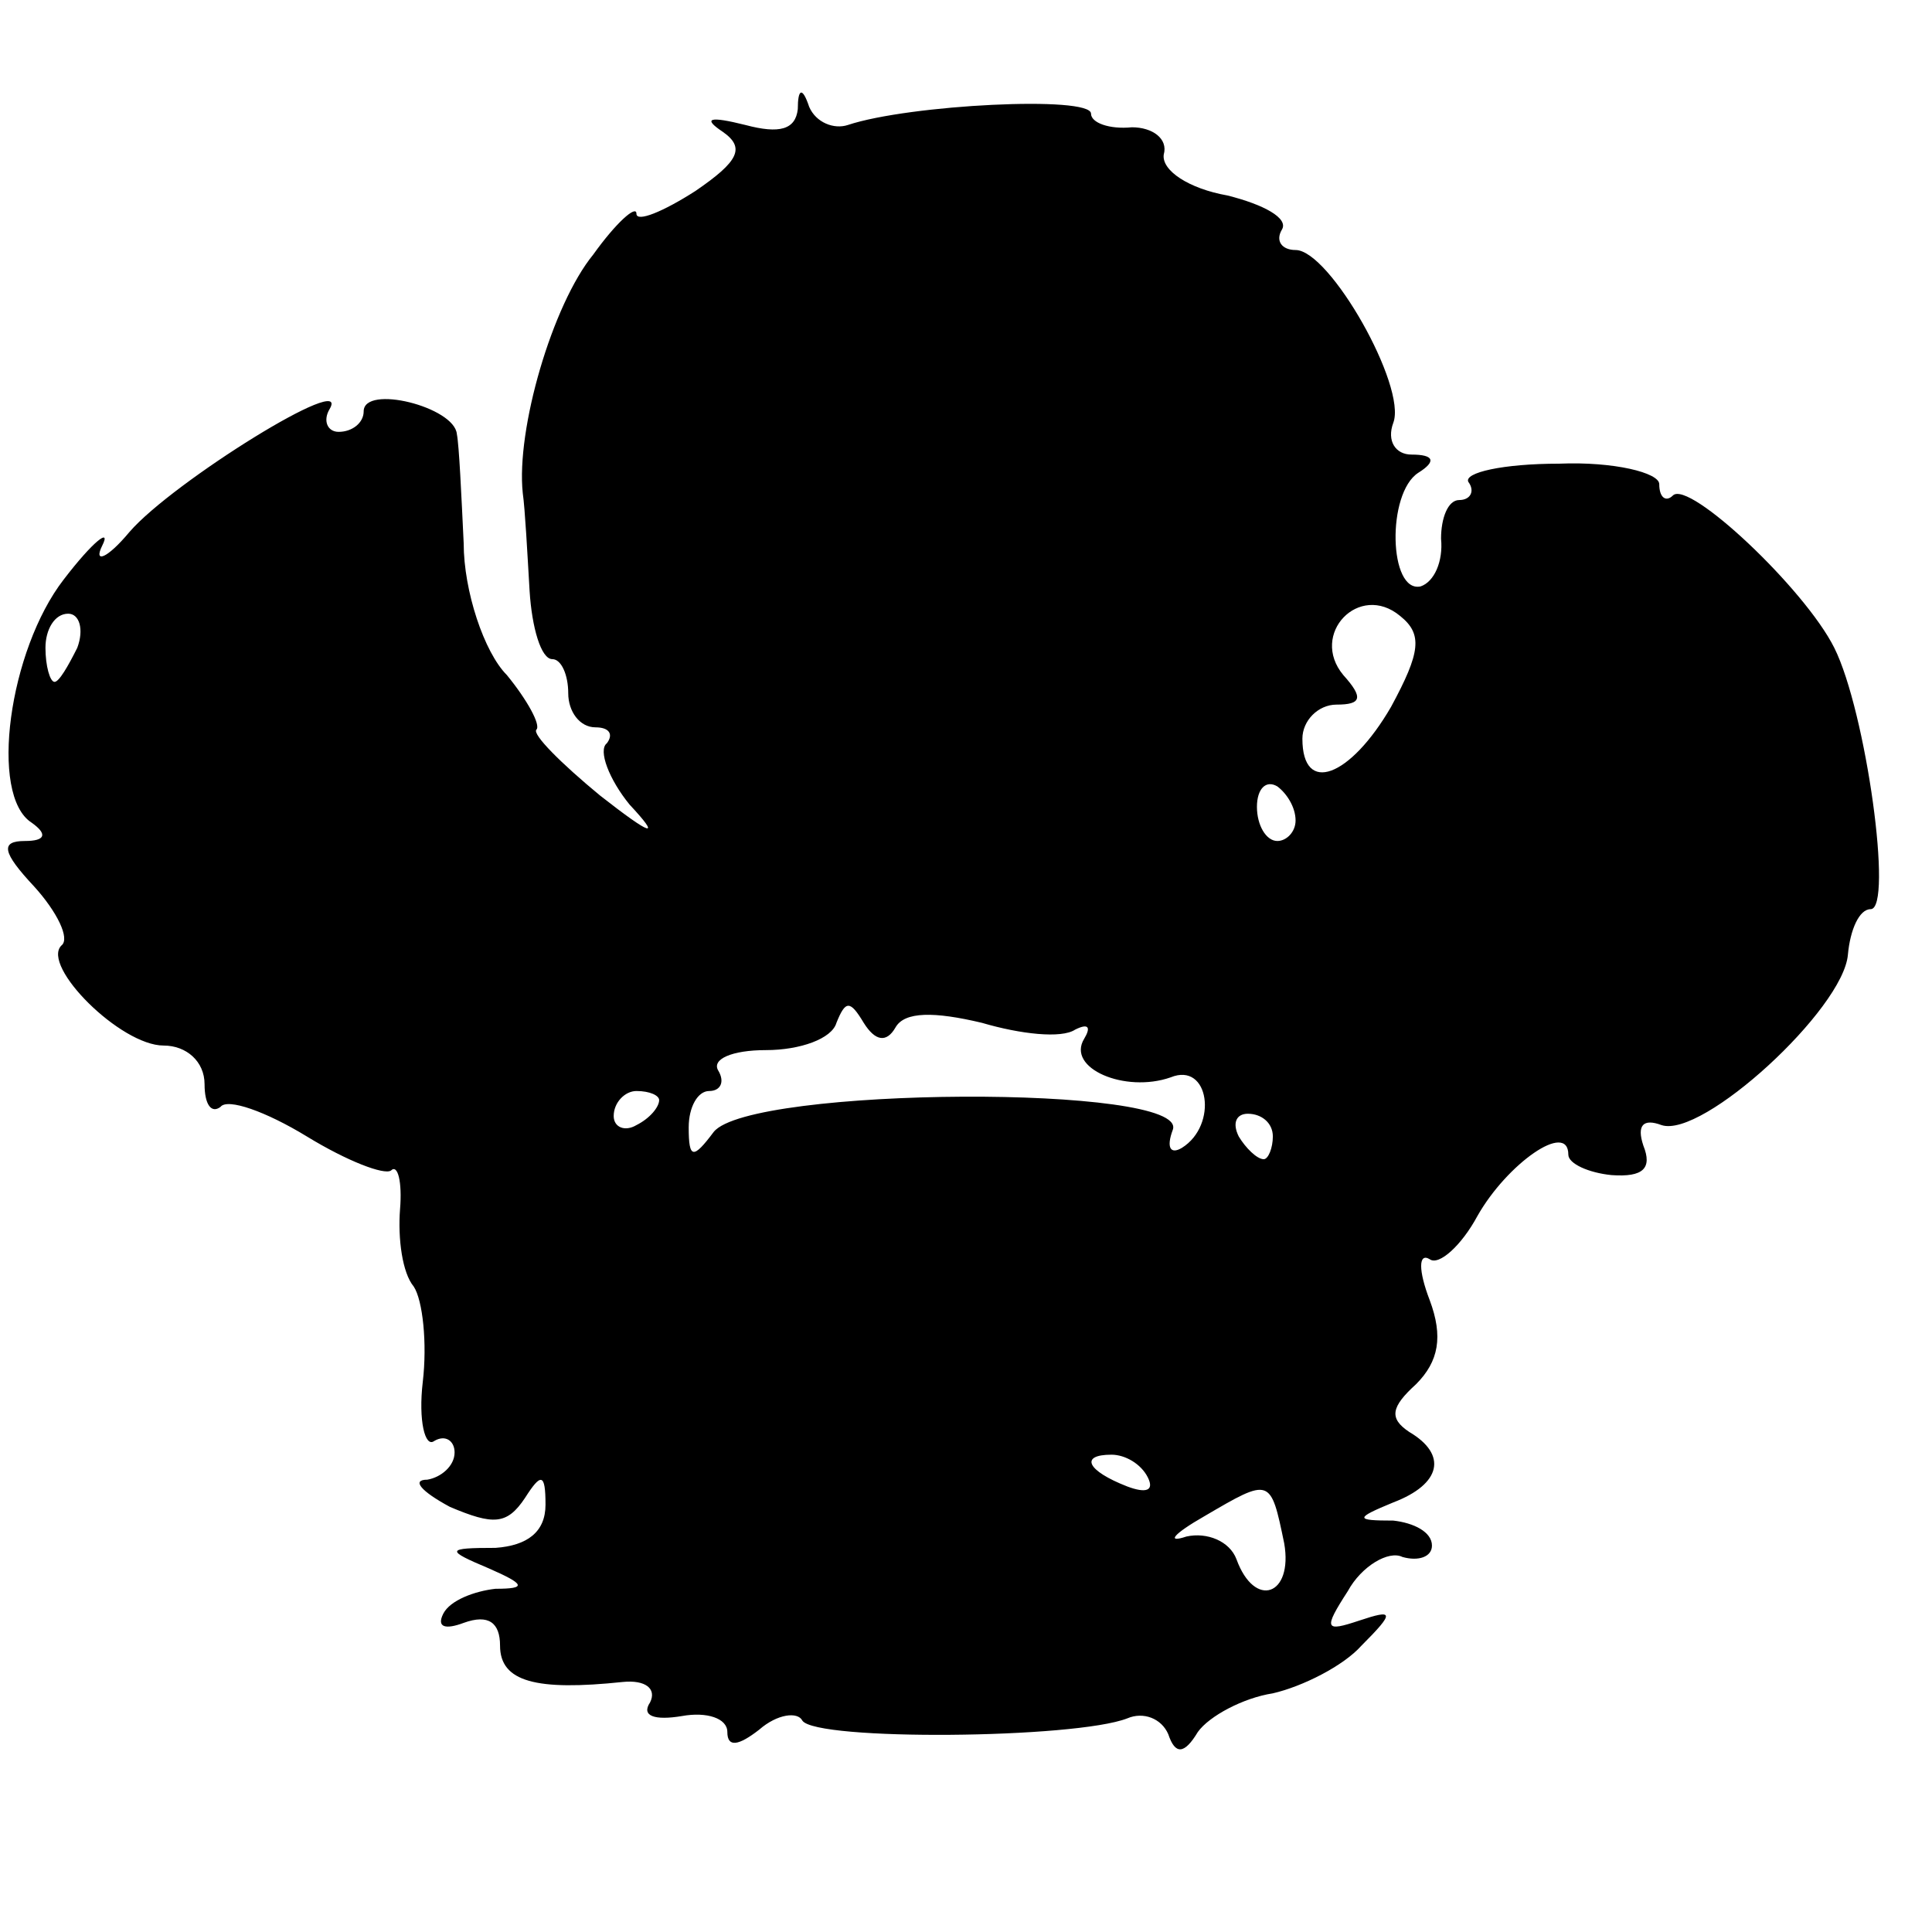 <?xml version="1.0" standalone="no"?>
<!DOCTYPE svg PUBLIC "-//W3C//DTD SVG 20010904//EN"
 "http://www.w3.org/TR/2001/REC-SVG-20010904/DTD/svg10.dtd">
<svg version="1.0" xmlns="http://www.w3.org/2000/svg"
 width="85pt" height="85pt" viewBox="0 0 85 85"
 preserveAspectRatio="xMidYMid meet">
<g transform="translate(0,85) scale(0.1,-0.1)"
fill="#000000" stroke="none">
<path d="M351 802 c-1 -9 -8 -11 -23 -7 -16 4 -19 3 -10 -3 10 -7 7 -13 -12
-26 -14 -9 -26 -14 -26 -10 0 4 -9 -4 -19 -18 -18 -22 -34 -77 -31 -105 1 -7
2 -26 3 -43 1 -16 5 -30 10 -30 4 0 7 -7 7 -15 0 -8 5 -15 12 -15 6 0 8 -3 5
-7 -4 -3 1 -16 10 -27 14 -15 10 -14 -13 4 -17 14 -30 27 -28 29 2 2 -4 13
-13 24 -10 10 -19 37 -19 58 -1 21 -2 43 -3 48 -1 12 -41 22 -41 10 0 -5 -5
-9 -11 -9 -5 0 -7 5 -4 10 10 17 -69 -32 -88 -54 -10 -12 -16 -14 -12 -6 4 8
-4 2 -17 -15 -24 -31 -33 -95 -14 -107 7 -5 6 -8 -3 -8 -11 0 -10 -5 4 -20 10
-11 16 -23 12 -26 -9 -9 26 -44 45 -44 10 0 18 -7 18 -17 0 -9 3 -13 7 -10 3
4 20 -2 38 -13 18 -11 34 -17 37 -15 3 3 5 -5 4 -17 -1 -13 1 -28 6 -34 4 -6
6 -25 4 -42 -2 -17 1 -29 5 -26 5 3 9 0 9 -5 0 -6 -6 -11 -12 -12 -7 0 -3 -5
10 -12 19 -8 25 -8 33 4 7 11 9 11 9 -3 0 -12 -8 -18 -22 -19 -22 0 -22 -1 -3
-9 16 -7 17 -9 3 -9 -9 -1 -20 -5 -23 -11 -3 -6 1 -7 9 -4 11 4 16 0 16 -10 0
-16 16 -20 54 -16 10 1 15 -3 12 -9 -4 -6 2 -8 14 -6 11 2 20 -1 20 -7 0 -7 5
-6 14 1 8 7 17 8 19 4 6 -9 120 -8 143 1 7 3 15 0 18 -7 3 -9 7 -9 13 1 5 7
20 15 33 17 13 3 31 12 39 21 15 15 14 16 -1 11 -15 -5 -16 -4 -5 13 6 11 18
18 24 15 7 -2 13 0 13 5 0 6 -8 10 -17 11 -17 0 -17 1 0 8 21 8 24 21 7 31 -9
6 -8 11 3 21 10 10 12 21 6 37 -5 13 -5 21 0 18 4 -3 14 6 21 19 13 23 40 42
40 27 0 -4 9 -8 19 -9 14 -1 18 3 14 13 -3 9 0 12 8 9 18 -6 80 51 82 75 1 11
5 20 10 20 10 0 -2 87 -16 115 -13 26 -64 74 -71 67 -3 -3 -6 -1 -6 5 0 5 -20
10 -44 9 -25 0 -42 -4 -40 -8 3 -4 1 -8 -4 -8 -5 0 -8 -8 -8 -17 1 -10 -3 -19
-9 -21 -14 -3 -15 41 -1 50 8 5 7 8 -3 8 -7 0 -11 6 -8 14 6 16 -28 76 -43 76
-6 0 -9 4 -6 9 3 5 -8 11 -24 15 -17 3 -29 11 -28 18 2 7 -5 12 -14 12 -10 -1
-18 2 -18 6 0 8 -80 4 -107 -5 -6 -2 -14 1 -17 8 -3 9 -5 8 -5 -1z m261 -263
c-18 -31 -39 -39 -39 -14 0 8 7 15 15 15 11 0 12 3 3 13 -15 18 7 41 25 26 10
-8 9 -16 -4 -40z m-578 26 c-4 -8 -8 -15 -10 -15 -2 0 -4 7 -4 15 0 8 4 15 10
15 5 0 7 -7 4 -15z m536 -76 c0 -5 -4 -9 -8 -9 -5 0 -9 7 -9 15 0 8 4 12 9 9
4 -3 8 -9 8 -15z m-176 -91 c4 7 17 7 38 2 17 -5 35 -7 41 -3 6 3 7 1 4 -4 -8
-13 18 -24 38 -17 17 7 21 -21 5 -31 -5 -3 -7 0 -4 8 7 20 -186 19 -202 -1 -9
-12 -11 -12 -11 2 0 9 4 16 9 16 5 0 7 4 4 9 -3 5 6 9 21 9 15 0 29 5 31 12 4
10 6 10 12 0 5 -8 10 -9 14 -2z m-104 -32 c0 -3 -4 -8 -10 -11 -5 -3 -10 -1
-10 4 0 6 5 11 10 11 6 0 10 -2 10 -4z m270 -16 c0 -5 -2 -10 -4 -10 -3 0 -8
5 -11 10 -3 6 -1 10 4 10 6 0 11 -4 11 -10z m-55 -150 c3 -6 -1 -7 -9 -4 -18
7 -21 14 -7 14 6 0 13 -4 16 -10z m60 -29 c4 -23 -13 -29 -21 -7 -3 8 -13 12
-22 10 -9 -3 -6 1 8 9 29 17 29 17 35 -12z"/>
</g>
</svg>
